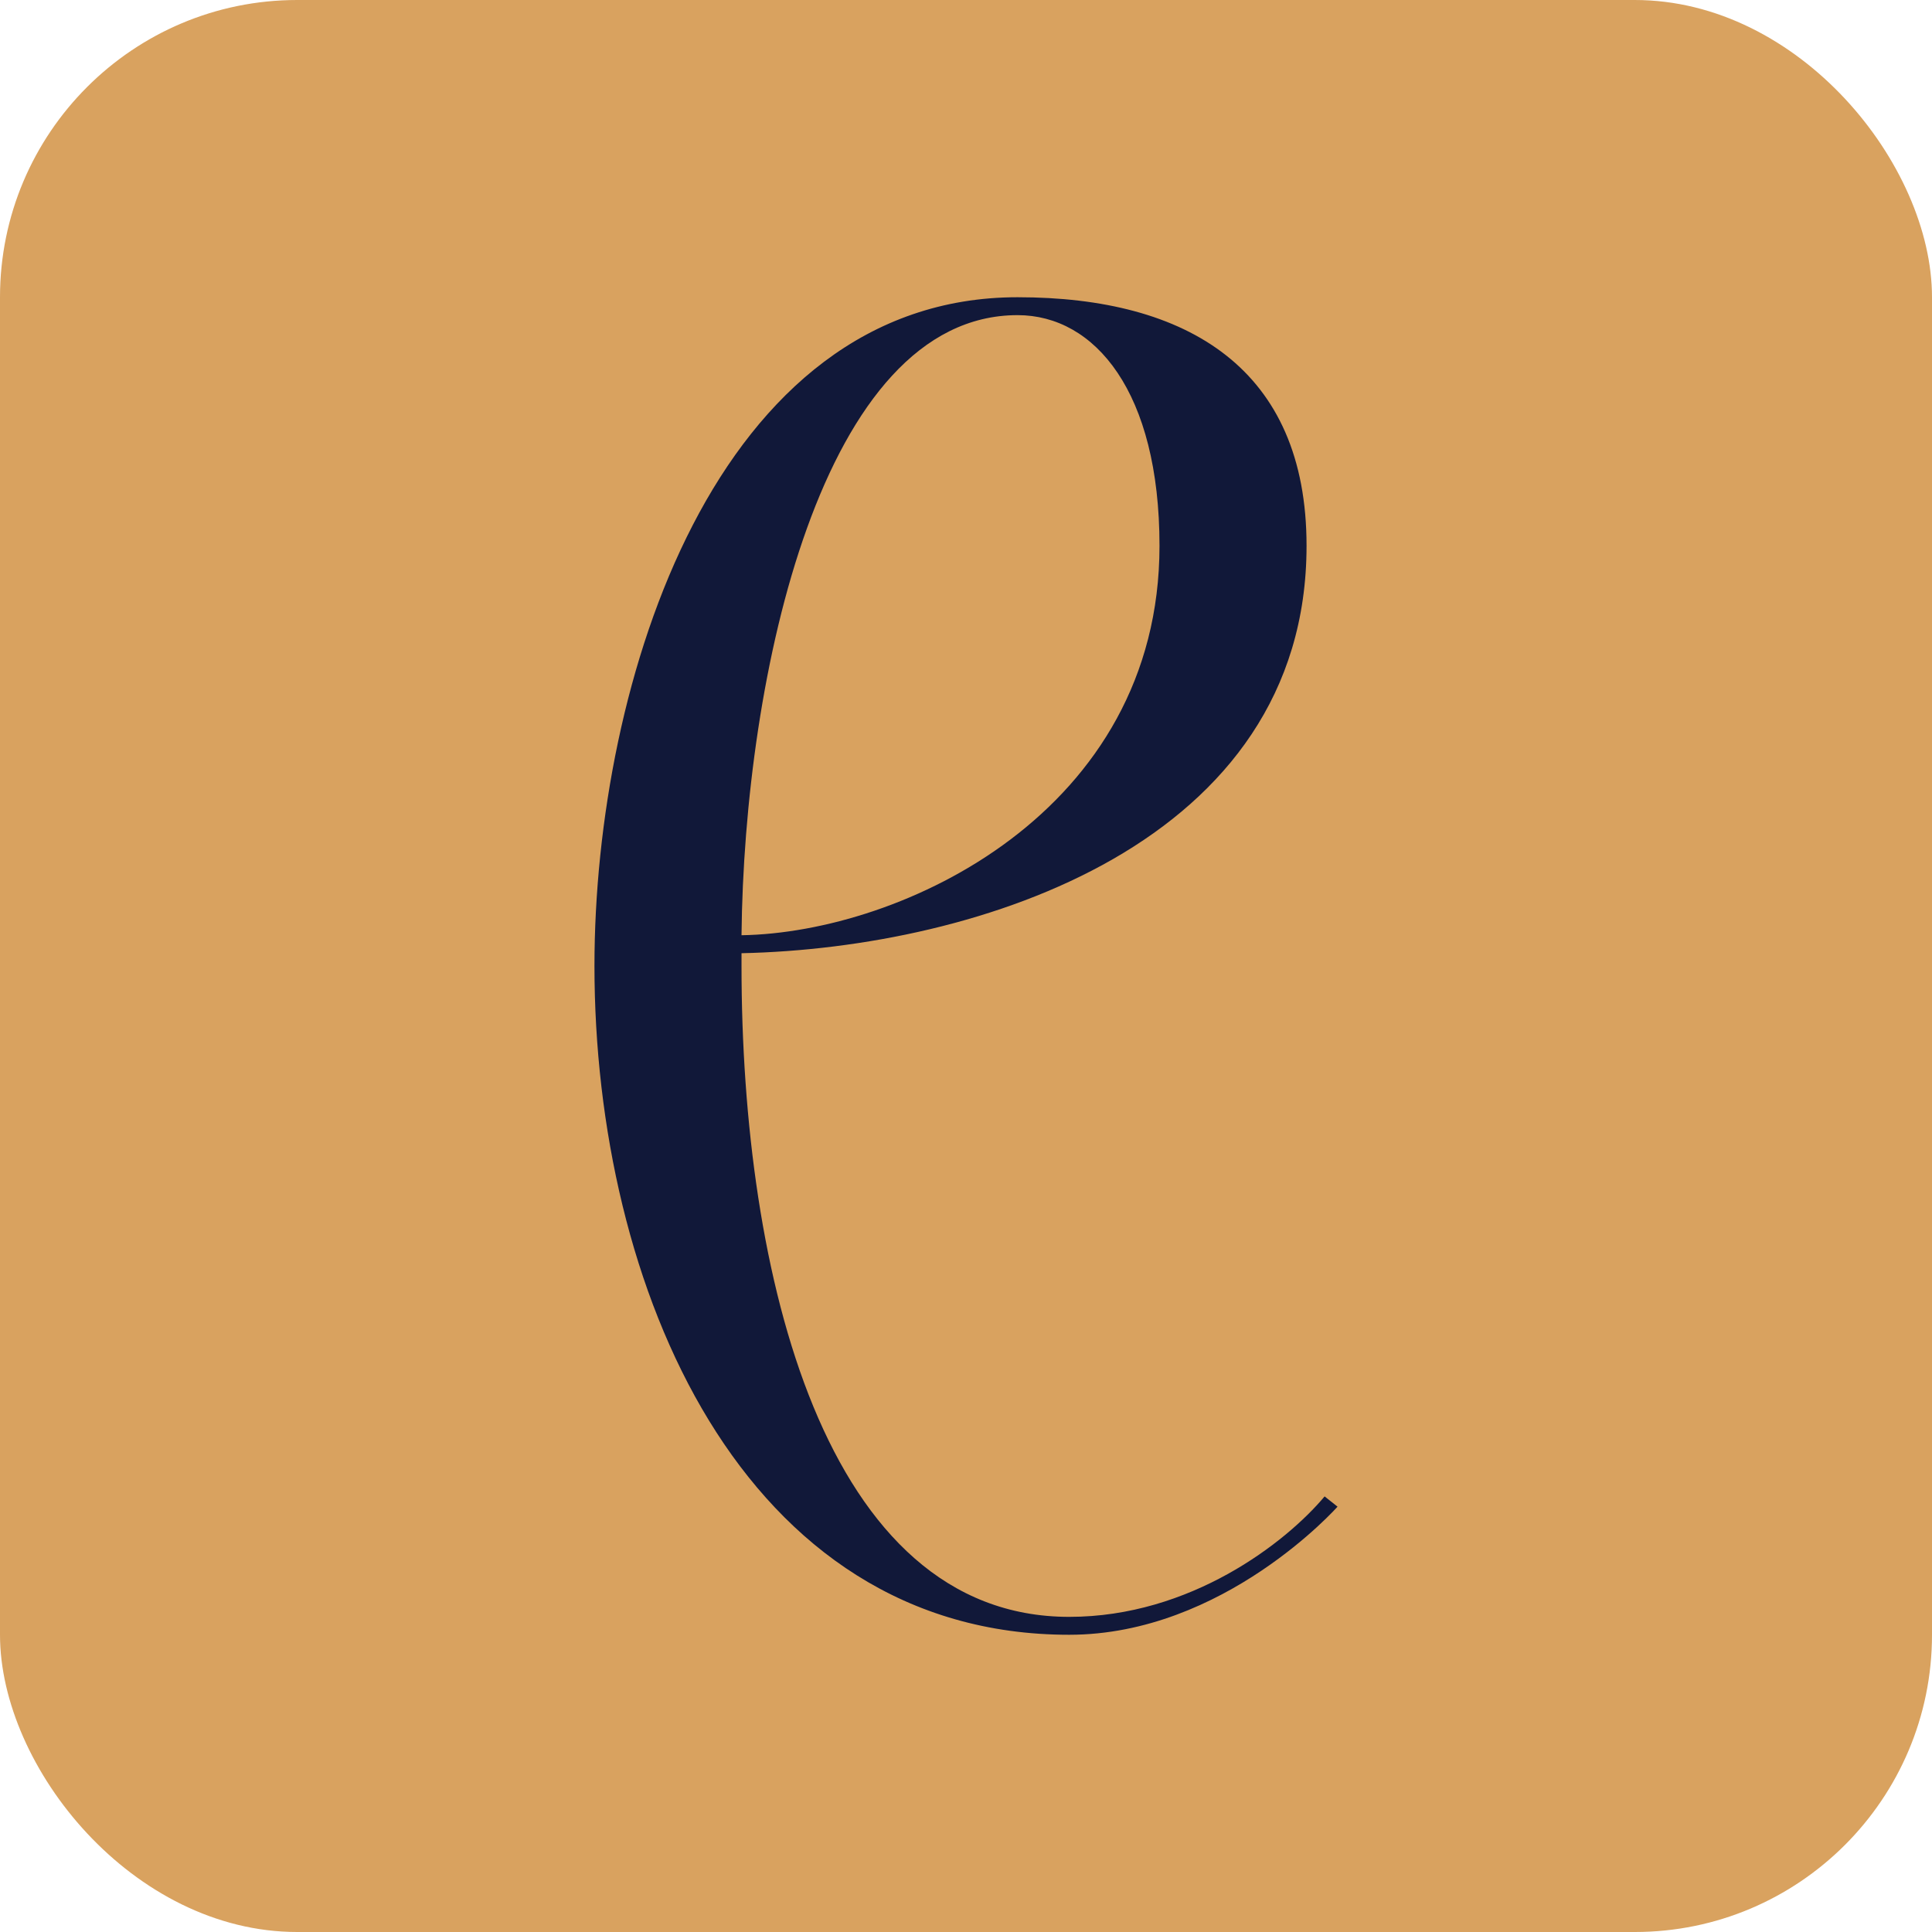 <svg width="26" height="26" viewBox="0 0 26 26" fill="none" xmlns="http://www.w3.org/2000/svg">
<rect width="26" height="26" rx="4" fill="#D9A25F"/>
<path d="M17.826 20.138L18 20.276C18 20.276 16.472 22 14.389 22C9.979 22 8 17.31 8 13C8 9.172 9.632 4 13.694 4C15.986 4 17.583 4.966 17.583 7.345C17.583 11.345 13.174 12.759 9.979 12.828C9.979 12.897 9.979 12.966 9.979 13C9.979 17.138 11.09 21.759 14.389 21.759C16.021 21.759 17.306 20.759 17.826 20.138ZM13.694 4.241C11.056 4.241 10.014 9.103 9.979 12.586C12.132 12.552 15.604 10.931 15.604 7.345C15.604 5.276 14.736 4.241 13.694 4.241Z" fill="#111839"/>
</svg>
